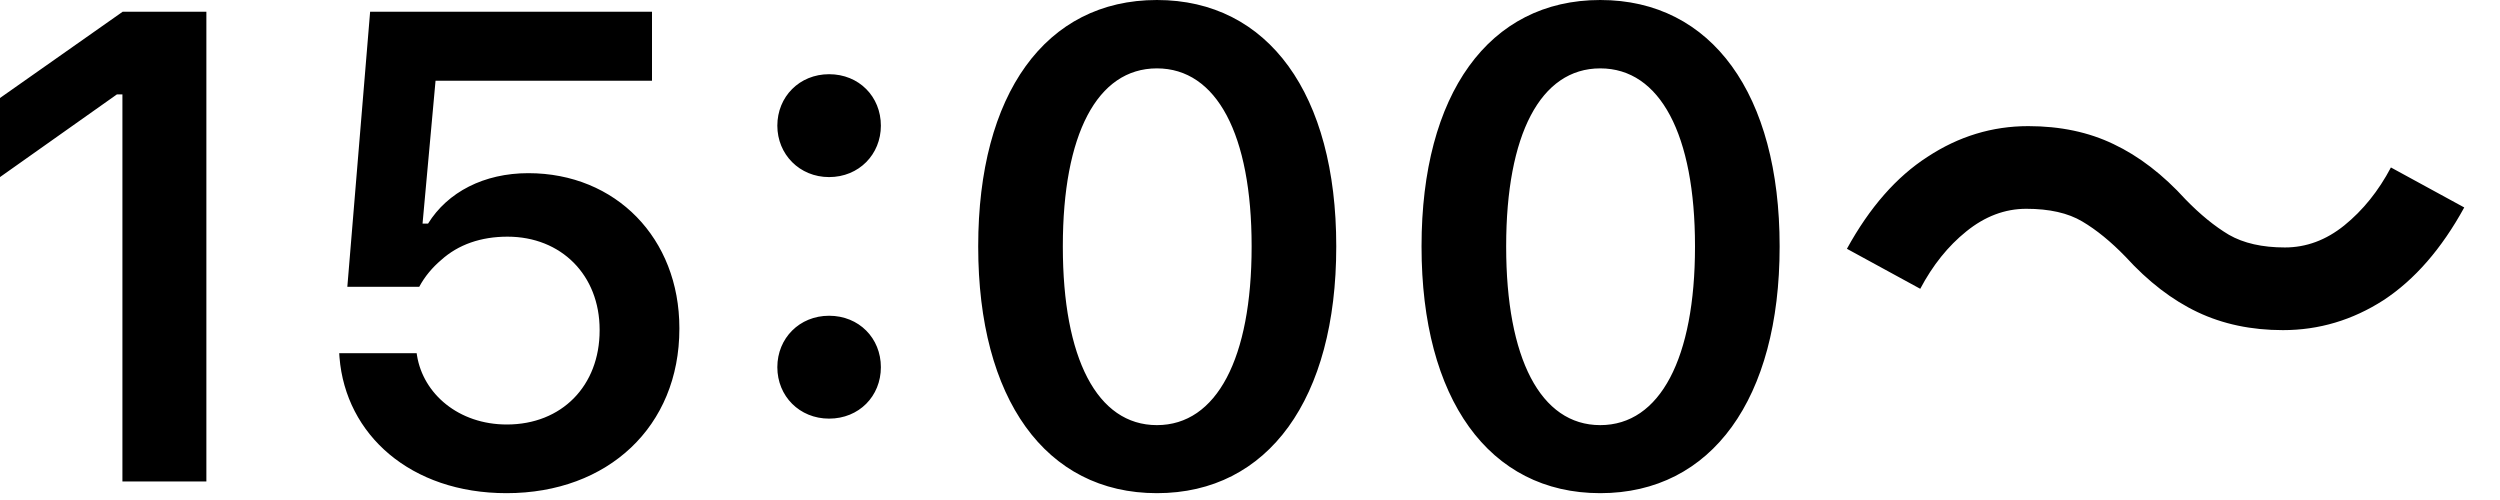 <svg width="60" height="12" viewBox="0 0 60 12" fill="none" xmlns="http://www.w3.org/2000/svg">
<path d="M2.938 11.555V2.266H2.805L0 4.25V2.352L2.945 0.281H4.953V11.555H2.938ZM12.156 11.836C9.852 11.836 8.297 10.43 8.148 8.578L8.141 8.477H10L10.008 8.531C10.156 9.453 11.008 10.188 12.164 10.188C13.484 10.188 14.391 9.258 14.391 7.93V7.914C14.391 6.602 13.469 5.68 12.18 5.68C11.547 5.68 11 5.867 10.586 6.242C10.383 6.414 10.195 6.633 10.062 6.883H8.336L8.883 0.281H15.648V1.938H10.453L10.141 5.367H10.273C10.742 4.609 11.617 4.156 12.68 4.156C14.781 4.156 16.305 5.719 16.305 7.875V7.891C16.305 10.234 14.594 11.836 12.156 11.836ZM19.898 4.25C19.188 4.25 18.656 3.703 18.656 3.016C18.656 2.32 19.188 1.781 19.898 1.781C20.617 1.781 21.141 2.32 21.141 3.016C21.141 3.703 20.617 4.25 19.898 4.25ZM19.898 10.047C19.188 10.047 18.656 9.508 18.656 8.812C18.656 8.117 19.188 7.578 19.898 7.578C20.617 7.578 21.141 8.117 21.141 8.812C21.141 9.508 20.617 10.047 19.898 10.047ZM27.766 11.836C25.086 11.836 23.477 9.562 23.477 5.922V5.906C23.477 2.266 25.086 0 27.766 0C30.445 0 32.07 2.266 32.07 5.906V5.922C32.07 9.562 30.445 11.836 27.766 11.836ZM27.766 10.203C29.203 10.203 30.039 8.594 30.039 5.922V5.906C30.039 3.234 29.203 1.641 27.766 1.641C26.328 1.641 25.508 3.234 25.508 5.906V5.922C25.508 8.594 26.328 10.203 27.766 10.203ZM38.406 11.836C35.727 11.836 34.117 9.562 34.117 5.922V5.906C34.117 2.266 35.727 0 38.406 0C41.086 0 42.711 2.266 42.711 5.906V5.922C42.711 9.562 41.086 11.836 38.406 11.836ZM38.406 10.203C39.844 10.203 40.68 8.594 40.68 5.922V5.906C40.68 3.234 39.844 1.641 38.406 1.641C36.969 1.641 36.148 3.234 36.148 5.906V5.922C36.148 8.594 36.969 10.203 38.406 10.203ZM51.014 6.163C50.662 5.8 50.316 5.517 49.974 5.315C49.633 5.112 49.185 5.011 48.63 5.011C48.118 5.011 47.638 5.192 47.19 5.555C46.753 5.907 46.385 6.365 46.086 6.931L44.326 5.971C44.87 4.979 45.516 4.243 46.262 3.763C47.009 3.272 47.814 3.027 48.678 3.027C49.446 3.027 50.129 3.171 50.726 3.459C51.334 3.747 51.91 4.189 52.454 4.787C52.806 5.149 53.153 5.432 53.494 5.635C53.846 5.837 54.294 5.939 54.838 5.939C55.35 5.939 55.825 5.763 56.262 5.411C56.71 5.048 57.084 4.584 57.382 4.019L59.142 4.979C58.598 5.971 57.953 6.712 57.206 7.203C56.46 7.683 55.654 7.923 54.79 7.923C54.033 7.923 53.35 7.779 52.742 7.491C52.134 7.203 51.558 6.76 51.014 6.163Z" fill="black"/>
</svg>
